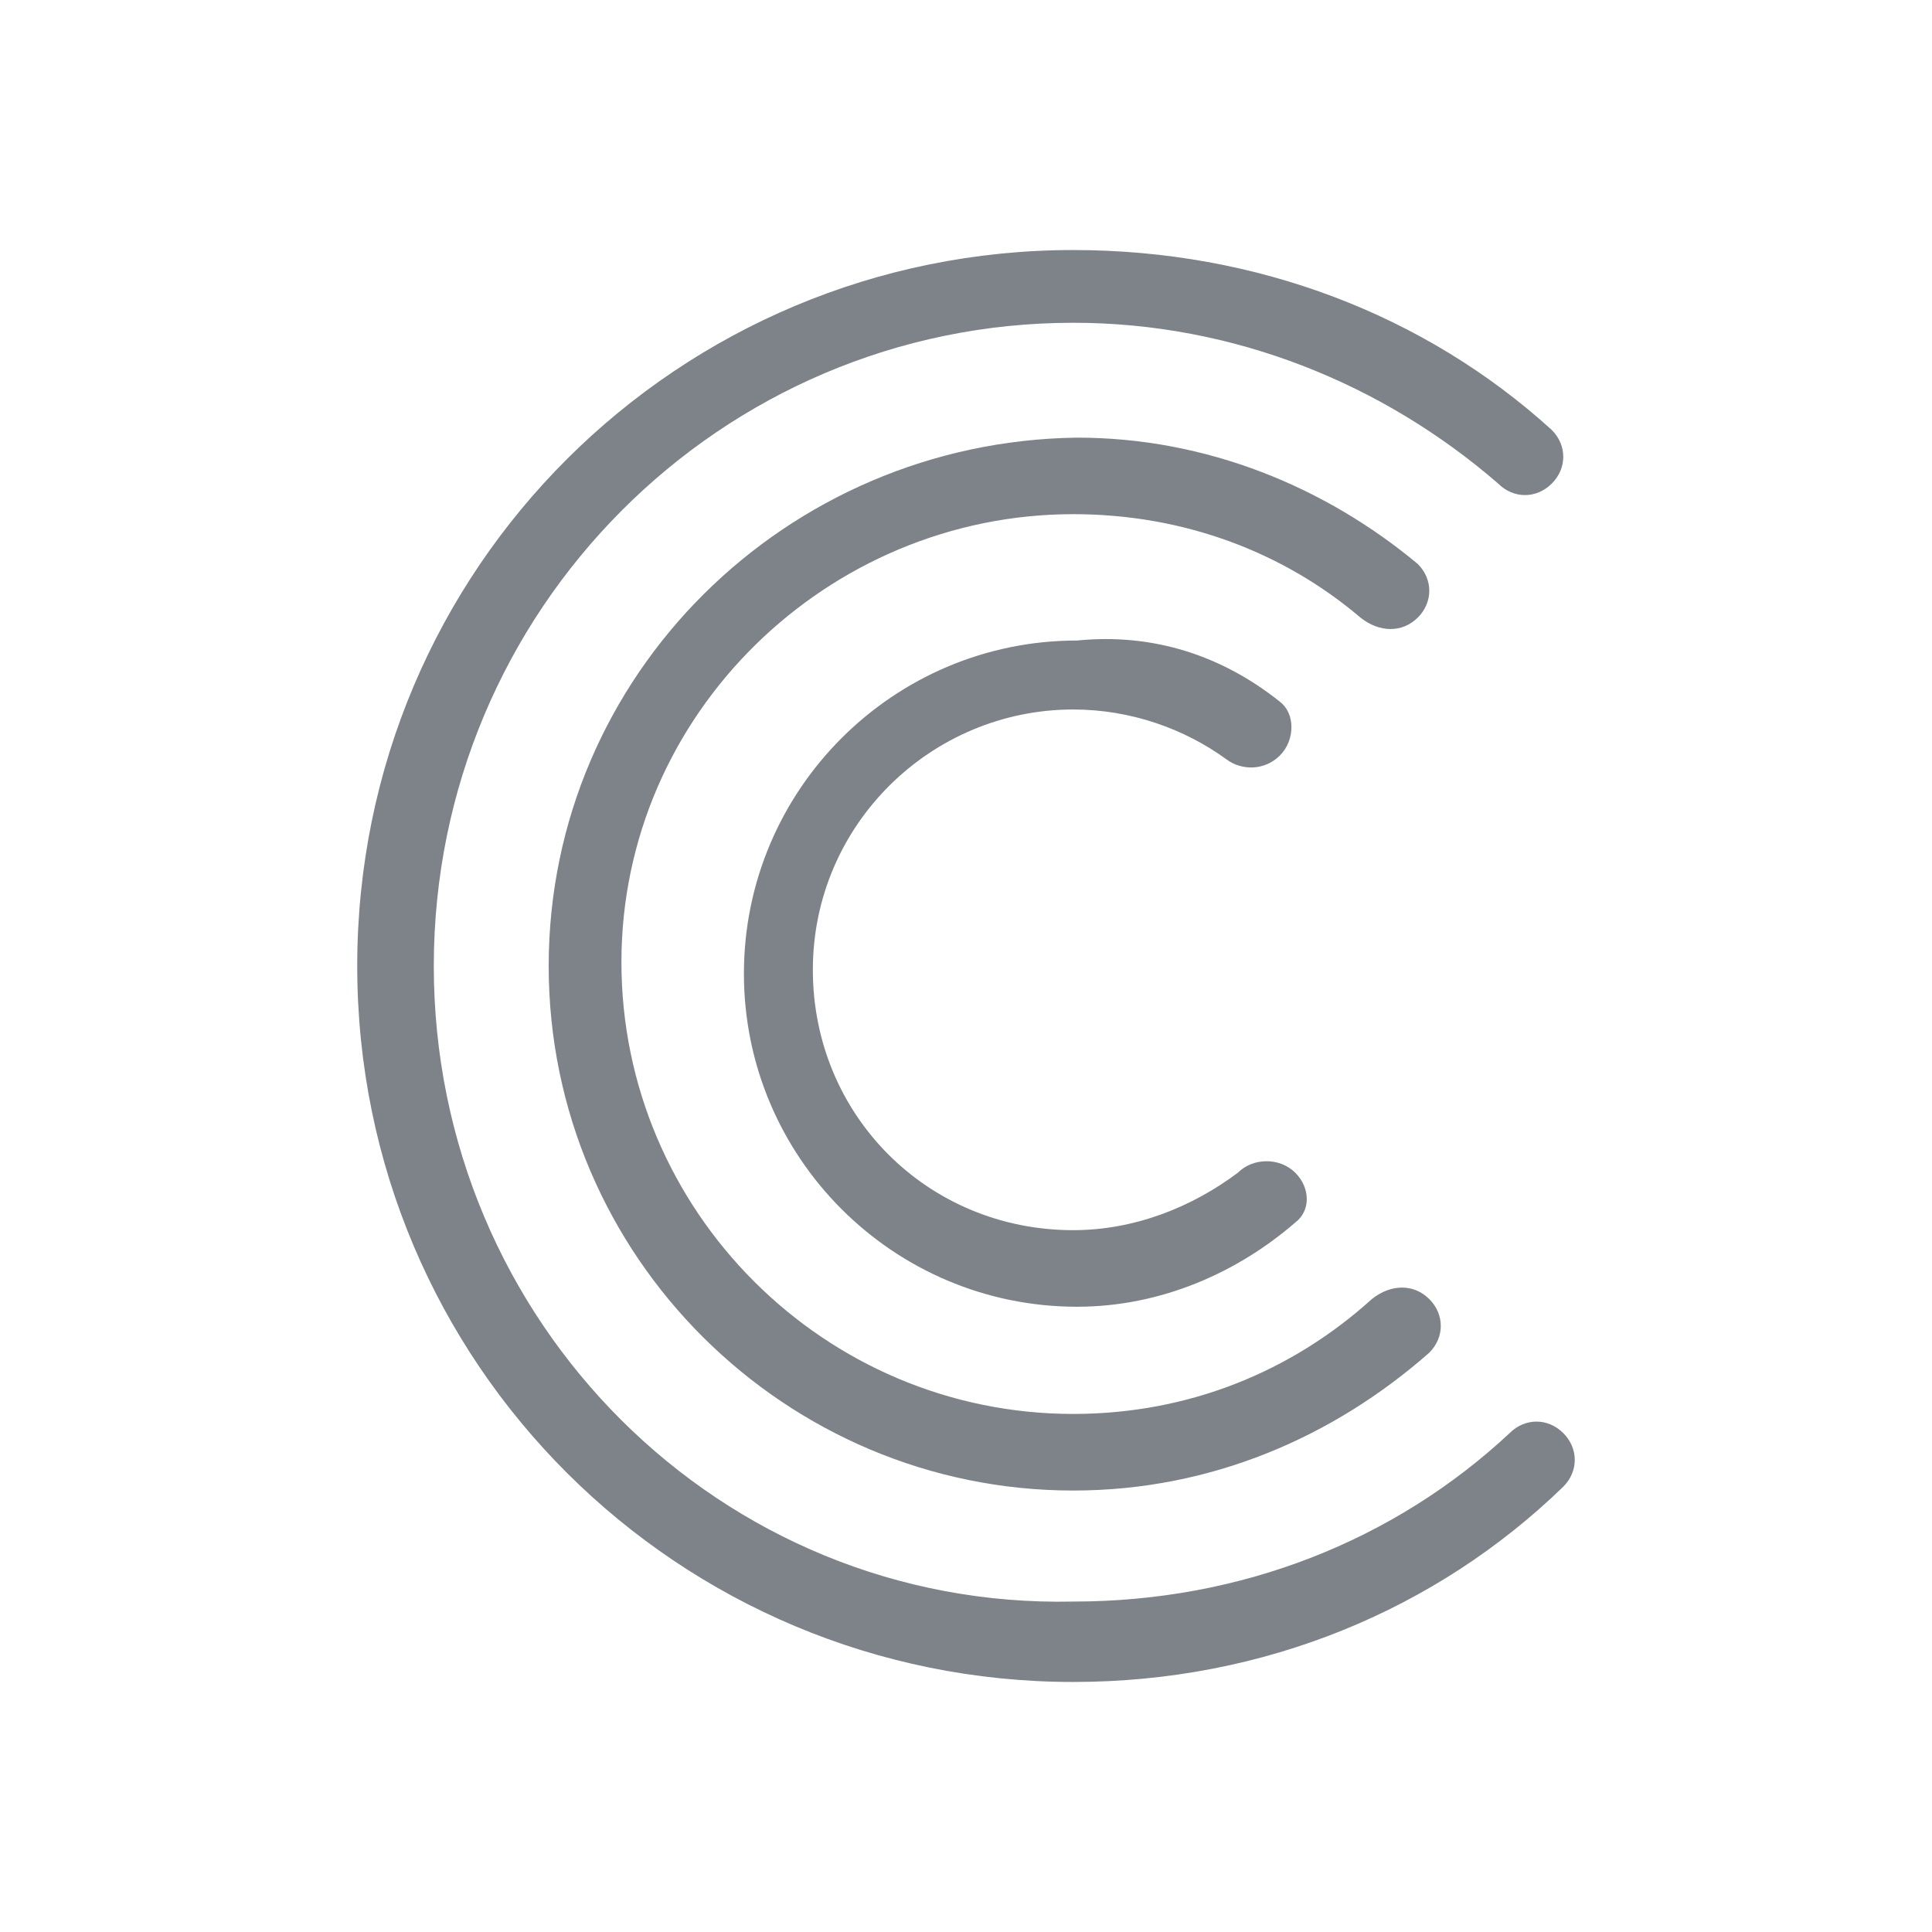 <?xml version="1.0" encoding="UTF-8"?>
<svg xmlns="http://www.w3.org/2000/svg" id="Ebene_1" data-name="Ebene 1" viewBox="0 0 600 600">
  <defs>
    <style>
      .cls-1 {
        fill: #7e8389;
      }
    </style>
  </defs>
  <path class="cls-1" d="M481.92,150.18c4.76-4.76,4.76-11.89,0-16.65-39.24-35.67-91.56-55.88-148.63-55.88-122.47,0-222.35,98.69-222.35,222.35s99.88,222.35,222.35,222.35c59.45,0,112.96-22.59,152.2-60.64,4.76-4.76,4.76-11.89,0-16.65-4.76-4.76-11.89-4.76-16.65,0-35.67,33.29-83.23,52.32-135.55,52.32-109.39,2.38-198.57-86.8-198.57-197.38s89.18-199.76,198.57-199.76c49.94,0,96.31,19.02,131.98,49.94,4.76,4.76,11.89,4.76,16.65,0ZM440.31,191.8c4.76-4.76,4.76-11.89,0-16.65-28.54-23.78-65.4-39.24-105.82-39.24-90.37,1.19-164.09,73.72-164.09,164.09s73.72,162.9,162.9,162.9c42.81,0,80.85-16.65,110.58-42.81,4.76-4.76,4.76-11.89,0-16.65s-11.89-4.76-17.84,0c-24.97,22.59-57.07,35.67-92.74,35.67-77.29,0-140.31-63.02-140.31-140.31s64.21-139.12,140.31-139.12c34.48,0,65.4,11.89,89.18,32.1,5.95,4.76,13.08,4.76,17.84,0ZM397.5,217.96c4.76,3.57,4.76,11.89,0,16.65s-11.89,4.76-16.65,1.19c-13.08-9.51-29.73-15.46-47.56-15.46-43.99,0-80.85,35.67-80.85,80.85s35.67,80.85,80.85,80.85c19.02,0,36.86-7.13,51.13-17.84,4.76-4.76,13.08-4.76,17.84,0s4.76,11.89,0,15.46c-17.84,15.46-41.62,26.16-67.78,26.16-57.07,0-103.45-46.37-103.45-103.45s46.37-103.45,103.45-103.45c23.78-2.38,45.18,4.76,63.02,19.02Z"></path>
</svg>
